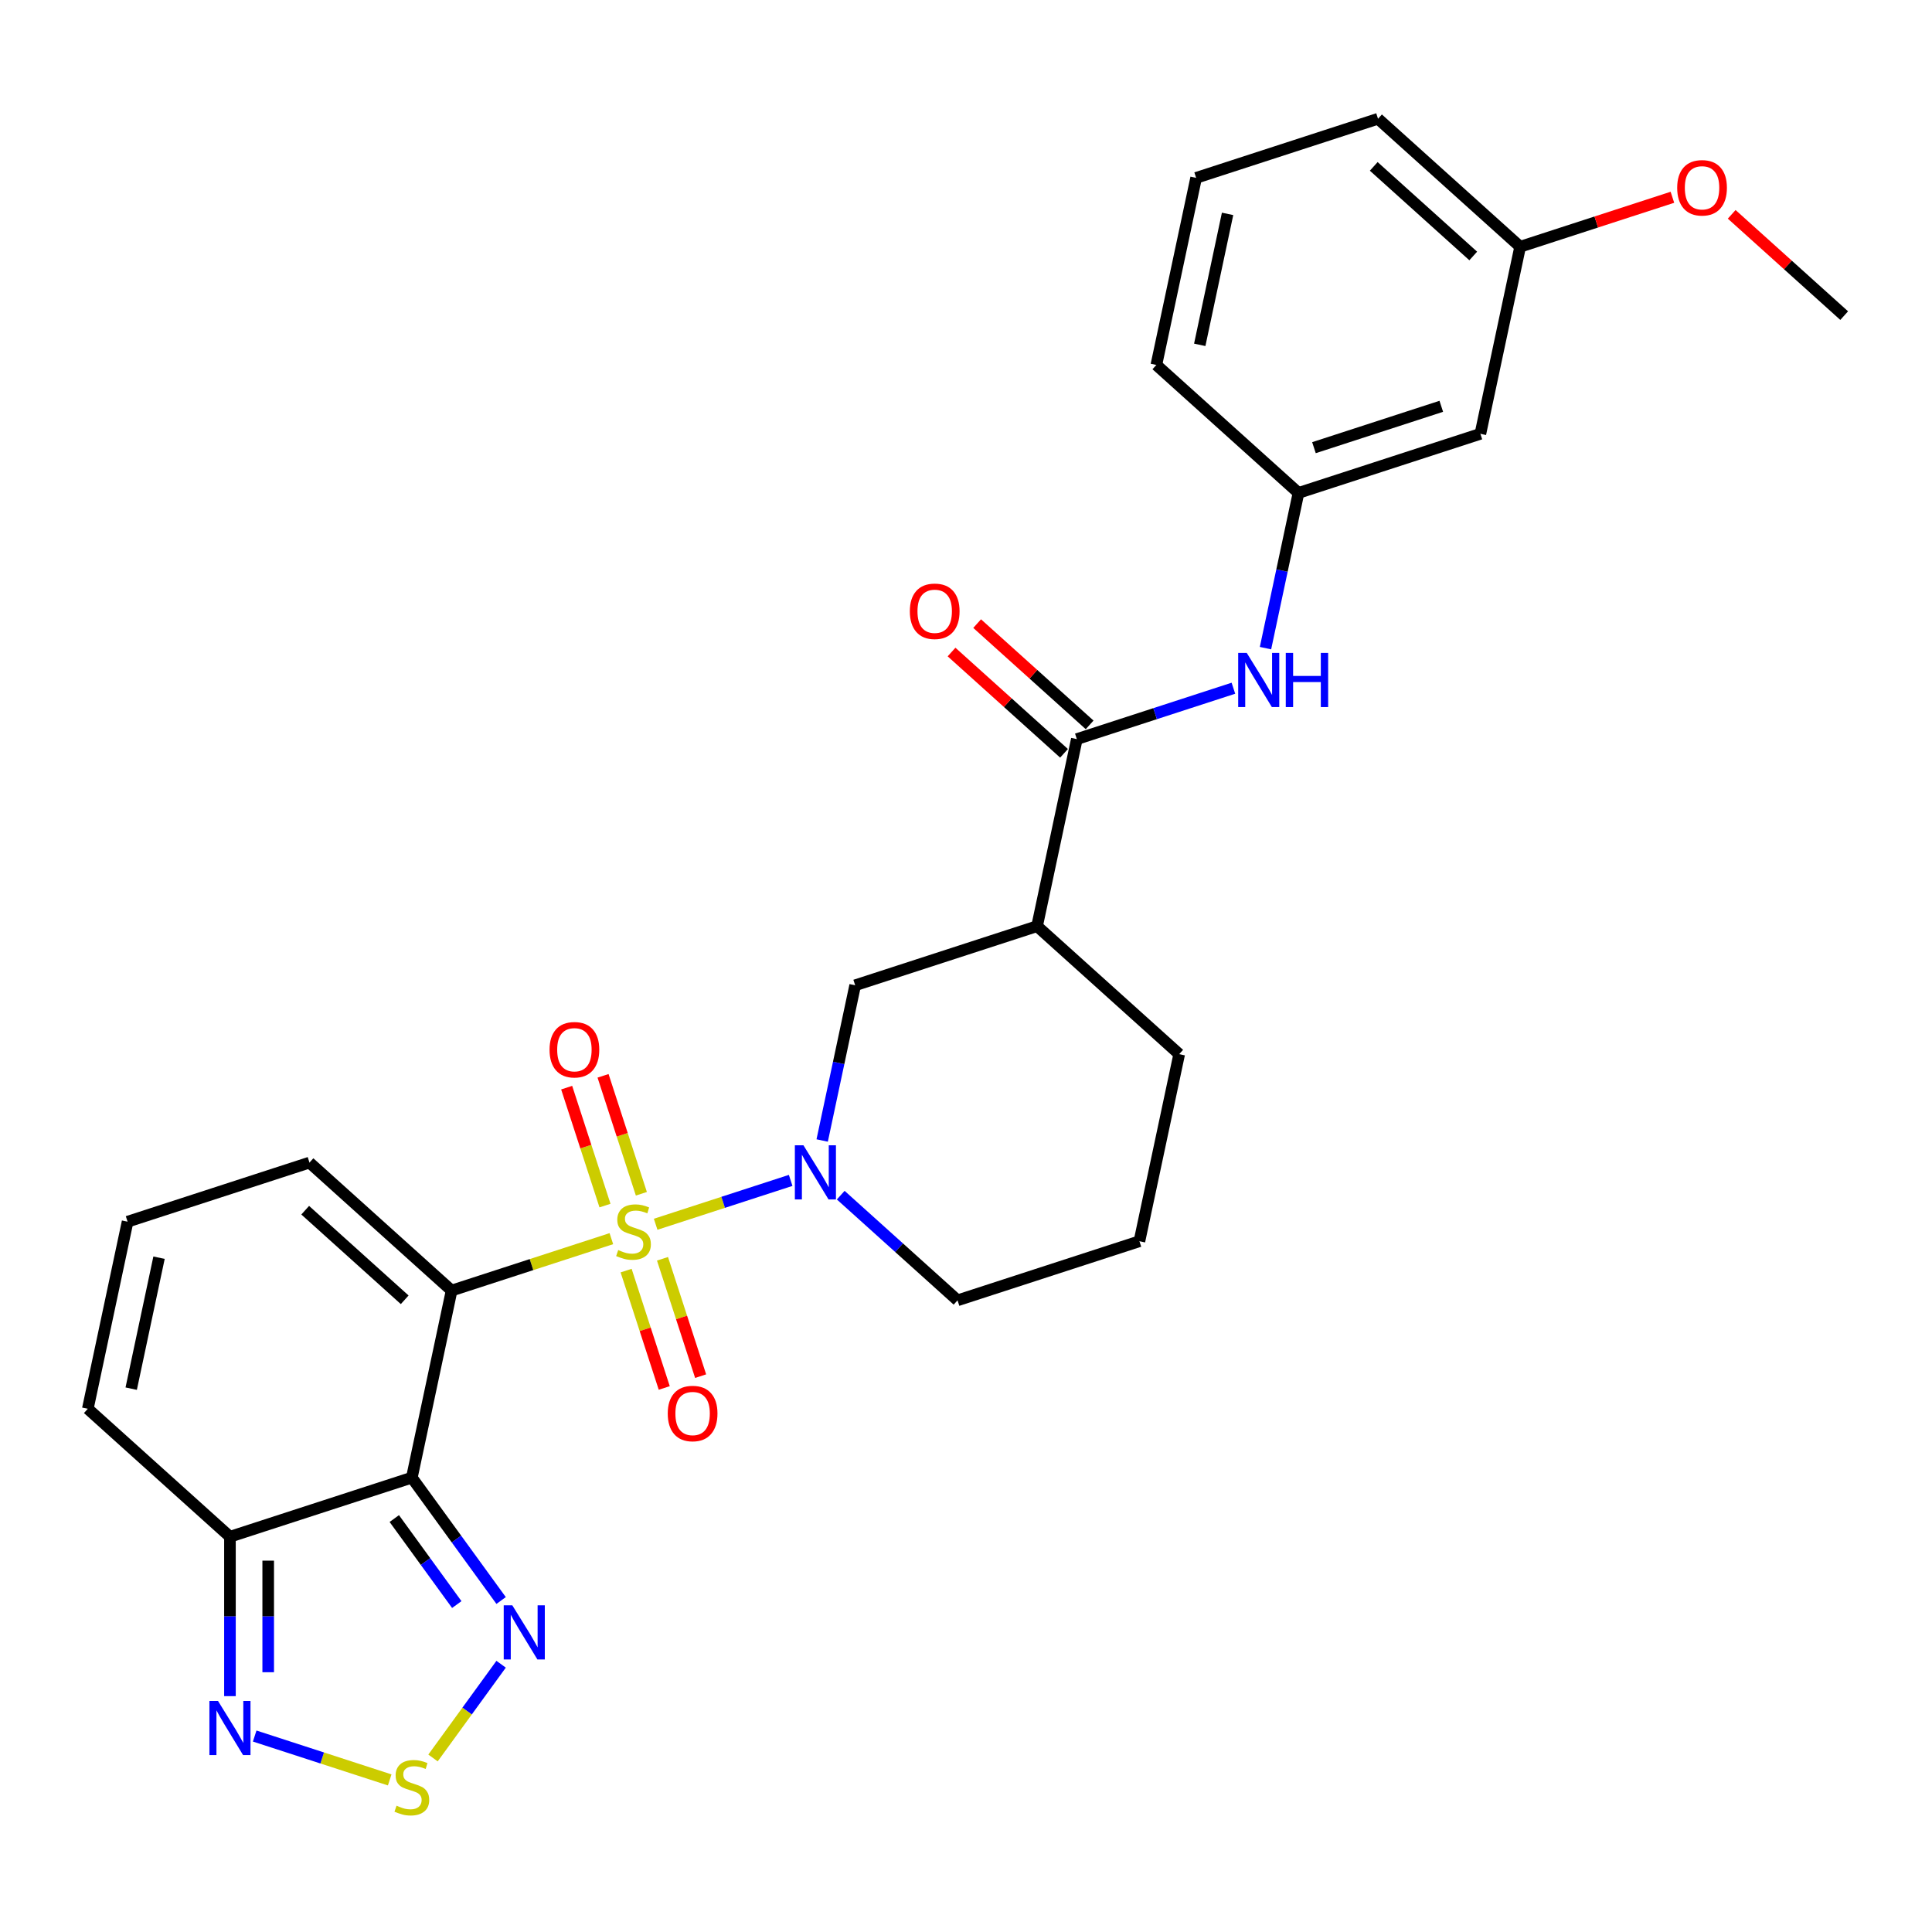 <?xml version='1.0' encoding='iso-8859-1'?>
<svg version='1.1' baseProfile='full'
              xmlns='http://www.w3.org/2000/svg'
                      xmlns:rdkit='http://www.rdkit.org/xml'
                      xmlns:xlink='http://www.w3.org/1999/xlink'
                  xml:space='preserve'
width='1000px' height='1000px' viewBox='0 0 1000 1000'>
<!-- END OF HEADER -->
<rect style='opacity:1.0;fill:#FFFFFF;stroke:none' width='1000' height='1000' x='0' y='0'> </rect>
<path class='bond-0' d='M 316.439,641.126 L 275.096,654.559' style='fill:none;fill-rule:evenodd;stroke:#CCCC00;stroke-width:6px;stroke-linecap:butt;stroke-linejoin:miter;stroke-opacity:1' />
<path class='bond-0' d='M 275.096,654.559 L 233.753,667.993' style='fill:none;fill-rule:evenodd;stroke:#000000;stroke-width:6px;stroke-linecap:butt;stroke-linejoin:miter;stroke-opacity:1' />
<path class='bond-2' d='M 339.366,633.677 L 374.306,622.324' style='fill:none;fill-rule:evenodd;stroke:#CCCC00;stroke-width:6px;stroke-linecap:butt;stroke-linejoin:miter;stroke-opacity:1' />
<path class='bond-2' d='M 374.306,622.324 L 409.247,610.971' style='fill:none;fill-rule:evenodd;stroke:#0000FF;stroke-width:6px;stroke-linecap:butt;stroke-linejoin:miter;stroke-opacity:1' />
<path class='bond-11' d='M 331.972,617.89 L 322.055,587.368' style='fill:none;fill-rule:evenodd;stroke:#CCCC00;stroke-width:6px;stroke-linecap:butt;stroke-linejoin:miter;stroke-opacity:1' />
<path class='bond-11' d='M 322.055,587.368 L 312.138,556.847' style='fill:none;fill-rule:evenodd;stroke:#FF0000;stroke-width:6px;stroke-linecap:butt;stroke-linejoin:miter;stroke-opacity:1' />
<path class='bond-11' d='M 313.142,624.008 L 303.225,593.487' style='fill:none;fill-rule:evenodd;stroke:#CCCC00;stroke-width:6px;stroke-linecap:butt;stroke-linejoin:miter;stroke-opacity:1' />
<path class='bond-11' d='M 303.225,593.487 L 293.308,562.965' style='fill:none;fill-rule:evenodd;stroke:#FF0000;stroke-width:6px;stroke-linecap:butt;stroke-linejoin:miter;stroke-opacity:1' />
<path class='bond-12' d='M 324.078,657.666 L 333.947,688.039' style='fill:none;fill-rule:evenodd;stroke:#CCCC00;stroke-width:6px;stroke-linecap:butt;stroke-linejoin:miter;stroke-opacity:1' />
<path class='bond-12' d='M 333.947,688.039 L 343.816,718.412' style='fill:none;fill-rule:evenodd;stroke:#FF0000;stroke-width:6px;stroke-linecap:butt;stroke-linejoin:miter;stroke-opacity:1' />
<path class='bond-12' d='M 342.908,651.548 L 352.777,681.921' style='fill:none;fill-rule:evenodd;stroke:#CCCC00;stroke-width:6px;stroke-linecap:butt;stroke-linejoin:miter;stroke-opacity:1' />
<path class='bond-12' d='M 352.777,681.921 L 362.645,712.293' style='fill:none;fill-rule:evenodd;stroke:#FF0000;stroke-width:6px;stroke-linecap:butt;stroke-linejoin:miter;stroke-opacity:1' />
<path class='bond-1' d='M 233.753,667.993 L 213.171,764.824' style='fill:none;fill-rule:evenodd;stroke:#000000;stroke-width:6px;stroke-linecap:butt;stroke-linejoin:miter;stroke-opacity:1' />
<path class='bond-13' d='M 233.753,667.993 L 160.186,601.752' style='fill:none;fill-rule:evenodd;stroke:#000000;stroke-width:6px;stroke-linecap:butt;stroke-linejoin:miter;stroke-opacity:1' />
<path class='bond-13' d='M 209.47,672.77 L 157.973,626.402' style='fill:none;fill-rule:evenodd;stroke:#000000;stroke-width:6px;stroke-linecap:butt;stroke-linejoin:miter;stroke-opacity:1' />
<path class='bond-3' d='M 213.171,764.824 L 236.274,796.622' style='fill:none;fill-rule:evenodd;stroke:#000000;stroke-width:6px;stroke-linecap:butt;stroke-linejoin:miter;stroke-opacity:1' />
<path class='bond-3' d='M 236.274,796.622 L 259.376,828.42' style='fill:none;fill-rule:evenodd;stroke:#0000FF;stroke-width:6px;stroke-linecap:butt;stroke-linejoin:miter;stroke-opacity:1' />
<path class='bond-3' d='M 204.084,786.001 L 220.256,808.259' style='fill:none;fill-rule:evenodd;stroke:#000000;stroke-width:6px;stroke-linecap:butt;stroke-linejoin:miter;stroke-opacity:1' />
<path class='bond-3' d='M 220.256,808.259 L 236.428,830.518' style='fill:none;fill-rule:evenodd;stroke:#0000FF;stroke-width:6px;stroke-linecap:butt;stroke-linejoin:miter;stroke-opacity:1' />
<path class='bond-4' d='M 213.171,764.824 L 119.022,795.415' style='fill:none;fill-rule:evenodd;stroke:#000000;stroke-width:6px;stroke-linecap:butt;stroke-linejoin:miter;stroke-opacity:1' />
<path class='bond-9' d='M 425.558,590.318 L 434.096,550.149' style='fill:none;fill-rule:evenodd;stroke:#0000FF;stroke-width:6px;stroke-linecap:butt;stroke-linejoin:miter;stroke-opacity:1' />
<path class='bond-9' d='M 434.096,550.149 L 442.634,509.979' style='fill:none;fill-rule:evenodd;stroke:#000000;stroke-width:6px;stroke-linecap:butt;stroke-linejoin:miter;stroke-opacity:1' />
<path class='bond-19' d='M 435.159,618.612 L 465.389,645.832' style='fill:none;fill-rule:evenodd;stroke:#0000FF;stroke-width:6px;stroke-linecap:butt;stroke-linejoin:miter;stroke-opacity:1' />
<path class='bond-19' d='M 465.389,645.832 L 495.619,673.051' style='fill:none;fill-rule:evenodd;stroke:#000000;stroke-width:6px;stroke-linecap:butt;stroke-linejoin:miter;stroke-opacity:1' />
<path class='bond-5' d='M 259.376,861.405 L 241.751,885.664' style='fill:none;fill-rule:evenodd;stroke:#0000FF;stroke-width:6px;stroke-linecap:butt;stroke-linejoin:miter;stroke-opacity:1' />
<path class='bond-5' d='M 241.751,885.664 L 224.125,909.924' style='fill:none;fill-rule:evenodd;stroke:#CCCC00;stroke-width:6px;stroke-linecap:butt;stroke-linejoin:miter;stroke-opacity:1' />
<path class='bond-7' d='M 119.022,795.415 L 119.022,836.666' style='fill:none;fill-rule:evenodd;stroke:#000000;stroke-width:6px;stroke-linecap:butt;stroke-linejoin:miter;stroke-opacity:1' />
<path class='bond-7' d='M 119.022,836.666 L 119.022,877.917' style='fill:none;fill-rule:evenodd;stroke:#0000FF;stroke-width:6px;stroke-linecap:butt;stroke-linejoin:miter;stroke-opacity:1' />
<path class='bond-7' d='M 138.821,807.79 L 138.821,836.666' style='fill:none;fill-rule:evenodd;stroke:#000000;stroke-width:6px;stroke-linecap:butt;stroke-linejoin:miter;stroke-opacity:1' />
<path class='bond-7' d='M 138.821,836.666 L 138.821,865.542' style='fill:none;fill-rule:evenodd;stroke:#0000FF;stroke-width:6px;stroke-linecap:butt;stroke-linejoin:miter;stroke-opacity:1' />
<path class='bond-29' d='M 119.022,795.415 L 45.455,729.175' style='fill:none;fill-rule:evenodd;stroke:#000000;stroke-width:6px;stroke-linecap:butt;stroke-linejoin:miter;stroke-opacity:1' />
<path class='bond-30' d='M 201.708,921.276 L 166.768,909.923' style='fill:none;fill-rule:evenodd;stroke:#CCCC00;stroke-width:6px;stroke-linecap:butt;stroke-linejoin:miter;stroke-opacity:1' />
<path class='bond-30' d='M 166.768,909.923 L 131.827,898.57' style='fill:none;fill-rule:evenodd;stroke:#0000FF;stroke-width:6px;stroke-linecap:butt;stroke-linejoin:miter;stroke-opacity:1' />
<path class='bond-6' d='M 557.366,382.557 L 536.784,479.388' style='fill:none;fill-rule:evenodd;stroke:#000000;stroke-width:6px;stroke-linecap:butt;stroke-linejoin:miter;stroke-opacity:1' />
<path class='bond-10' d='M 557.366,382.557 L 597.887,369.391' style='fill:none;fill-rule:evenodd;stroke:#000000;stroke-width:6px;stroke-linecap:butt;stroke-linejoin:miter;stroke-opacity:1' />
<path class='bond-10' d='M 597.887,369.391 L 638.408,356.225' style='fill:none;fill-rule:evenodd;stroke:#0000FF;stroke-width:6px;stroke-linecap:butt;stroke-linejoin:miter;stroke-opacity:1' />
<path class='bond-17' d='M 563.99,375.2 L 534.878,348.988' style='fill:none;fill-rule:evenodd;stroke:#000000;stroke-width:6px;stroke-linecap:butt;stroke-linejoin:miter;stroke-opacity:1' />
<path class='bond-17' d='M 534.878,348.988 L 505.767,322.776' style='fill:none;fill-rule:evenodd;stroke:#FF0000;stroke-width:6px;stroke-linecap:butt;stroke-linejoin:miter;stroke-opacity:1' />
<path class='bond-17' d='M 550.742,389.914 L 521.63,363.702' style='fill:none;fill-rule:evenodd;stroke:#000000;stroke-width:6px;stroke-linecap:butt;stroke-linejoin:miter;stroke-opacity:1' />
<path class='bond-17' d='M 521.63,363.702 L 492.519,337.49' style='fill:none;fill-rule:evenodd;stroke:#FF0000;stroke-width:6px;stroke-linecap:butt;stroke-linejoin:miter;stroke-opacity:1' />
<path class='bond-8' d='M 536.784,479.388 L 442.634,509.979' style='fill:none;fill-rule:evenodd;stroke:#000000;stroke-width:6px;stroke-linecap:butt;stroke-linejoin:miter;stroke-opacity:1' />
<path class='bond-28' d='M 536.784,479.388 L 610.351,545.629' style='fill:none;fill-rule:evenodd;stroke:#000000;stroke-width:6px;stroke-linecap:butt;stroke-linejoin:miter;stroke-opacity:1' />
<path class='bond-16' d='M 655.021,335.474 L 663.559,295.304' style='fill:none;fill-rule:evenodd;stroke:#0000FF;stroke-width:6px;stroke-linecap:butt;stroke-linejoin:miter;stroke-opacity:1' />
<path class='bond-16' d='M 663.559,295.304 L 672.097,255.135' style='fill:none;fill-rule:evenodd;stroke:#000000;stroke-width:6px;stroke-linecap:butt;stroke-linejoin:miter;stroke-opacity:1' />
<path class='bond-14' d='M 160.186,601.752 L 66.037,632.343' style='fill:none;fill-rule:evenodd;stroke:#000000;stroke-width:6px;stroke-linecap:butt;stroke-linejoin:miter;stroke-opacity:1' />
<path class='bond-15' d='M 66.037,632.343 L 45.455,729.175' style='fill:none;fill-rule:evenodd;stroke:#000000;stroke-width:6px;stroke-linecap:butt;stroke-linejoin:miter;stroke-opacity:1' />
<path class='bond-15' d='M 82.316,650.984 L 67.908,718.766' style='fill:none;fill-rule:evenodd;stroke:#000000;stroke-width:6px;stroke-linecap:butt;stroke-linejoin:miter;stroke-opacity:1' />
<path class='bond-18' d='M 672.097,255.135 L 766.247,224.544' style='fill:none;fill-rule:evenodd;stroke:#000000;stroke-width:6px;stroke-linecap:butt;stroke-linejoin:miter;stroke-opacity:1' />
<path class='bond-18' d='M 680.101,231.716 L 746.006,210.303' style='fill:none;fill-rule:evenodd;stroke:#000000;stroke-width:6px;stroke-linecap:butt;stroke-linejoin:miter;stroke-opacity:1' />
<path class='bond-25' d='M 672.097,255.135 L 598.53,188.895' style='fill:none;fill-rule:evenodd;stroke:#000000;stroke-width:6px;stroke-linecap:butt;stroke-linejoin:miter;stroke-opacity:1' />
<path class='bond-20' d='M 766.247,224.544 L 786.829,127.713' style='fill:none;fill-rule:evenodd;stroke:#000000;stroke-width:6px;stroke-linecap:butt;stroke-linejoin:miter;stroke-opacity:1' />
<path class='bond-23' d='M 495.619,673.051 L 589.769,642.46' style='fill:none;fill-rule:evenodd;stroke:#000000;stroke-width:6px;stroke-linecap:butt;stroke-linejoin:miter;stroke-opacity:1' />
<path class='bond-22' d='M 786.829,127.713 L 826.231,114.91' style='fill:none;fill-rule:evenodd;stroke:#000000;stroke-width:6px;stroke-linecap:butt;stroke-linejoin:miter;stroke-opacity:1' />
<path class='bond-22' d='M 826.231,114.91 L 865.634,102.107' style='fill:none;fill-rule:evenodd;stroke:#FF0000;stroke-width:6px;stroke-linecap:butt;stroke-linejoin:miter;stroke-opacity:1' />
<path class='bond-31' d='M 786.829,127.713 L 713.262,61.472' style='fill:none;fill-rule:evenodd;stroke:#000000;stroke-width:6px;stroke-linecap:butt;stroke-linejoin:miter;stroke-opacity:1' />
<path class='bond-31' d='M 762.546,132.49 L 711.049,86.122' style='fill:none;fill-rule:evenodd;stroke:#000000;stroke-width:6px;stroke-linecap:butt;stroke-linejoin:miter;stroke-opacity:1' />
<path class='bond-21' d='M 610.351,545.629 L 589.769,642.46' style='fill:none;fill-rule:evenodd;stroke:#000000;stroke-width:6px;stroke-linecap:butt;stroke-linejoin:miter;stroke-opacity:1' />
<path class='bond-27' d='M 896.322,110.938 L 925.434,137.15' style='fill:none;fill-rule:evenodd;stroke:#FF0000;stroke-width:6px;stroke-linecap:butt;stroke-linejoin:miter;stroke-opacity:1' />
<path class='bond-27' d='M 925.434,137.15 L 954.545,163.362' style='fill:none;fill-rule:evenodd;stroke:#000000;stroke-width:6px;stroke-linecap:butt;stroke-linejoin:miter;stroke-opacity:1' />
<path class='bond-24' d='M 619.112,92.063 L 598.53,188.895' style='fill:none;fill-rule:evenodd;stroke:#000000;stroke-width:6px;stroke-linecap:butt;stroke-linejoin:miter;stroke-opacity:1' />
<path class='bond-24' d='M 635.391,110.704 L 620.984,178.486' style='fill:none;fill-rule:evenodd;stroke:#000000;stroke-width:6px;stroke-linecap:butt;stroke-linejoin:miter;stroke-opacity:1' />
<path class='bond-26' d='M 619.112,92.063 L 713.262,61.472' style='fill:none;fill-rule:evenodd;stroke:#000000;stroke-width:6px;stroke-linecap:butt;stroke-linejoin:miter;stroke-opacity:1' />
<path  class='atom-0' d='M 319.983 647.024
Q 320.3 647.143, 321.607 647.697
Q 322.913 648.251, 324.339 648.608
Q 325.804 648.925, 327.23 648.925
Q 329.883 648.925, 331.427 647.657
Q 332.971 646.351, 332.971 644.094
Q 332.971 642.549, 332.179 641.599
Q 331.427 640.649, 330.239 640.134
Q 329.051 639.619, 327.071 639.025
Q 324.577 638.273, 323.072 637.56
Q 321.607 636.847, 320.538 635.343
Q 319.508 633.838, 319.508 631.304
Q 319.508 627.779, 321.884 625.601
Q 324.299 623.424, 329.051 623.424
Q 332.298 623.424, 335.981 624.968
L 335.07 628.017
Q 331.704 626.631, 329.17 626.631
Q 326.438 626.631, 324.933 627.779
Q 323.428 628.888, 323.468 630.828
Q 323.468 632.333, 324.22 633.244
Q 325.012 634.155, 326.121 634.669
Q 327.269 635.184, 329.17 635.778
Q 331.704 636.57, 333.209 637.362
Q 334.714 638.154, 335.783 639.777
Q 336.891 641.361, 336.891 644.094
Q 336.891 647.974, 334.278 650.073
Q 331.704 652.132, 327.388 652.132
Q 324.893 652.132, 322.993 651.578
Q 321.132 651.063, 318.914 650.152
L 319.983 647.024
' fill='#CCCC00'/>
<path  class='atom-3' d='M 415.855 592.793
L 425.042 607.642
Q 425.953 609.107, 427.418 611.76
Q 428.883 614.413, 428.962 614.572
L 428.962 592.793
L 432.684 592.793
L 432.684 620.828
L 428.843 620.828
L 418.983 604.593
Q 417.835 602.692, 416.607 600.515
Q 415.419 598.337, 415.063 597.664
L 415.063 620.828
L 411.42 620.828
L 411.42 592.793
L 415.855 592.793
' fill='#0000FF'/>
<path  class='atom-4' d='M 265.162 830.895
L 274.348 845.744
Q 275.259 847.209, 276.724 849.862
Q 278.189 852.515, 278.269 852.673
L 278.269 830.895
L 281.991 830.895
L 281.991 858.93
L 278.15 858.93
L 268.29 842.695
Q 267.142 840.794, 265.914 838.616
Q 264.726 836.438, 264.37 835.765
L 264.37 858.93
L 260.727 858.93
L 260.727 830.895
L 265.162 830.895
' fill='#0000FF'/>
<path  class='atom-6' d='M 205.252 934.623
Q 205.568 934.741, 206.875 935.296
Q 208.182 935.85, 209.607 936.207
Q 211.073 936.523, 212.498 936.523
Q 215.151 936.523, 216.695 935.256
Q 218.24 933.95, 218.24 931.692
Q 218.24 930.148, 217.448 929.198
Q 216.695 928.247, 215.507 927.733
Q 214.32 927.218, 212.34 926.624
Q 209.845 925.872, 208.34 925.159
Q 206.875 924.446, 205.806 922.941
Q 204.776 921.437, 204.776 918.902
Q 204.776 915.378, 207.152 913.2
Q 209.568 911.022, 214.32 911.022
Q 217.567 911.022, 221.249 912.567
L 220.338 915.616
Q 216.973 914.23, 214.438 914.23
Q 211.706 914.23, 210.201 915.378
Q 208.697 916.487, 208.736 918.427
Q 208.736 919.932, 209.489 920.843
Q 210.281 921.753, 211.389 922.268
Q 212.538 922.783, 214.438 923.377
Q 216.973 924.169, 218.477 924.961
Q 219.982 925.753, 221.051 927.376
Q 222.16 928.96, 222.16 931.692
Q 222.16 935.573, 219.546 937.672
Q 216.973 939.731, 212.656 939.731
Q 210.162 939.731, 208.261 939.176
Q 206.4 938.662, 204.183 937.751
L 205.252 934.623
' fill='#CCCC00'/>
<path  class='atom-8' d='M 112.825 880.392
L 122.011 895.241
Q 122.922 896.706, 124.387 899.359
Q 125.852 902.012, 125.932 902.171
L 125.932 880.392
L 129.654 880.392
L 129.654 908.427
L 125.813 908.427
L 115.953 892.192
Q 114.805 890.291, 113.577 888.113
Q 112.389 885.935, 112.033 885.262
L 112.033 908.427
L 108.39 908.427
L 108.39 880.392
L 112.825 880.392
' fill='#0000FF'/>
<path  class='atom-11' d='M 645.318 337.948
L 654.505 352.798
Q 655.416 354.263, 656.881 356.916
Q 658.346 359.569, 658.425 359.727
L 658.425 337.948
L 662.147 337.948
L 662.147 365.984
L 658.306 365.984
L 648.446 349.749
Q 647.298 347.848, 646.07 345.67
Q 644.883 343.492, 644.526 342.819
L 644.526 365.984
L 640.883 365.984
L 640.883 337.948
L 645.318 337.948
' fill='#0000FF'/>
<path  class='atom-11' d='M 665.513 337.948
L 669.314 337.948
L 669.314 349.867
L 683.649 349.867
L 683.649 337.948
L 687.45 337.948
L 687.45 365.984
L 683.649 365.984
L 683.649 353.035
L 669.314 353.035
L 669.314 365.984
L 665.513 365.984
L 665.513 337.948
' fill='#0000FF'/>
<path  class='atom-12' d='M 284.442 543.331
Q 284.442 536.6, 287.769 532.838
Q 291.095 529.076, 297.312 529.076
Q 303.529 529.076, 306.855 532.838
Q 310.181 536.6, 310.181 543.331
Q 310.181 550.142, 306.815 554.023
Q 303.449 557.864, 297.312 557.864
Q 291.134 557.864, 287.769 554.023
Q 284.442 550.182, 284.442 543.331
M 297.312 554.696
Q 301.588 554.696, 303.885 551.845
Q 306.221 548.954, 306.221 543.331
Q 306.221 537.827, 303.885 535.055
Q 301.588 532.244, 297.312 532.244
Q 293.035 532.244, 290.699 535.016
Q 288.402 537.788, 288.402 543.331
Q 288.402 548.994, 290.699 551.845
Q 293.035 554.696, 297.312 554.696
' fill='#FF0000'/>
<path  class='atom-13' d='M 345.624 731.63
Q 345.624 724.899, 348.951 721.137
Q 352.277 717.375, 358.494 717.375
Q 364.711 717.375, 368.037 721.137
Q 371.363 724.899, 371.363 731.63
Q 371.363 738.441, 367.997 742.322
Q 364.631 746.163, 358.494 746.163
Q 352.316 746.163, 348.951 742.322
Q 345.624 738.481, 345.624 731.63
M 358.494 742.995
Q 362.77 742.995, 365.067 740.144
Q 367.403 737.253, 367.403 731.63
Q 367.403 726.126, 365.067 723.354
Q 362.77 720.543, 358.494 720.543
Q 354.217 720.543, 351.881 723.315
Q 349.584 726.087, 349.584 731.63
Q 349.584 737.293, 351.881 740.144
Q 354.217 742.995, 358.494 742.995
' fill='#FF0000'/>
<path  class='atom-18' d='M 470.929 316.396
Q 470.929 309.664, 474.255 305.903
Q 477.582 302.141, 483.798 302.141
Q 490.015 302.141, 493.342 305.903
Q 496.668 309.664, 496.668 316.396
Q 496.668 323.207, 493.302 327.087
Q 489.936 330.928, 483.798 330.928
Q 477.621 330.928, 474.255 327.087
Q 470.929 323.246, 470.929 316.396
M 483.798 327.761
Q 488.075 327.761, 490.372 324.91
Q 492.708 322.019, 492.708 316.396
Q 492.708 310.892, 490.372 308.12
Q 488.075 305.309, 483.798 305.309
Q 479.522 305.309, 477.186 308.08
Q 474.889 310.852, 474.889 316.396
Q 474.889 322.059, 477.186 324.91
Q 479.522 327.761, 483.798 327.761
' fill='#FF0000'/>
<path  class='atom-23' d='M 868.109 97.201
Q 868.109 90.469, 871.435 86.707
Q 874.761 82.946, 880.978 82.946
Q 887.195 82.946, 890.521 86.707
Q 893.847 90.469, 893.847 97.201
Q 893.847 104.012, 890.482 107.892
Q 887.116 111.733, 880.978 111.733
Q 874.801 111.733, 871.435 107.892
Q 868.109 104.051, 868.109 97.201
M 880.978 108.565
Q 885.255 108.565, 887.551 105.714
Q 889.888 102.824, 889.888 97.201
Q 889.888 91.697, 887.551 88.925
Q 885.255 86.113, 880.978 86.113
Q 876.702 86.113, 874.365 88.885
Q 872.069 91.657, 872.069 97.201
Q 872.069 102.863, 874.365 105.714
Q 876.702 108.565, 880.978 108.565
' fill='#FF0000'/>
</svg>
